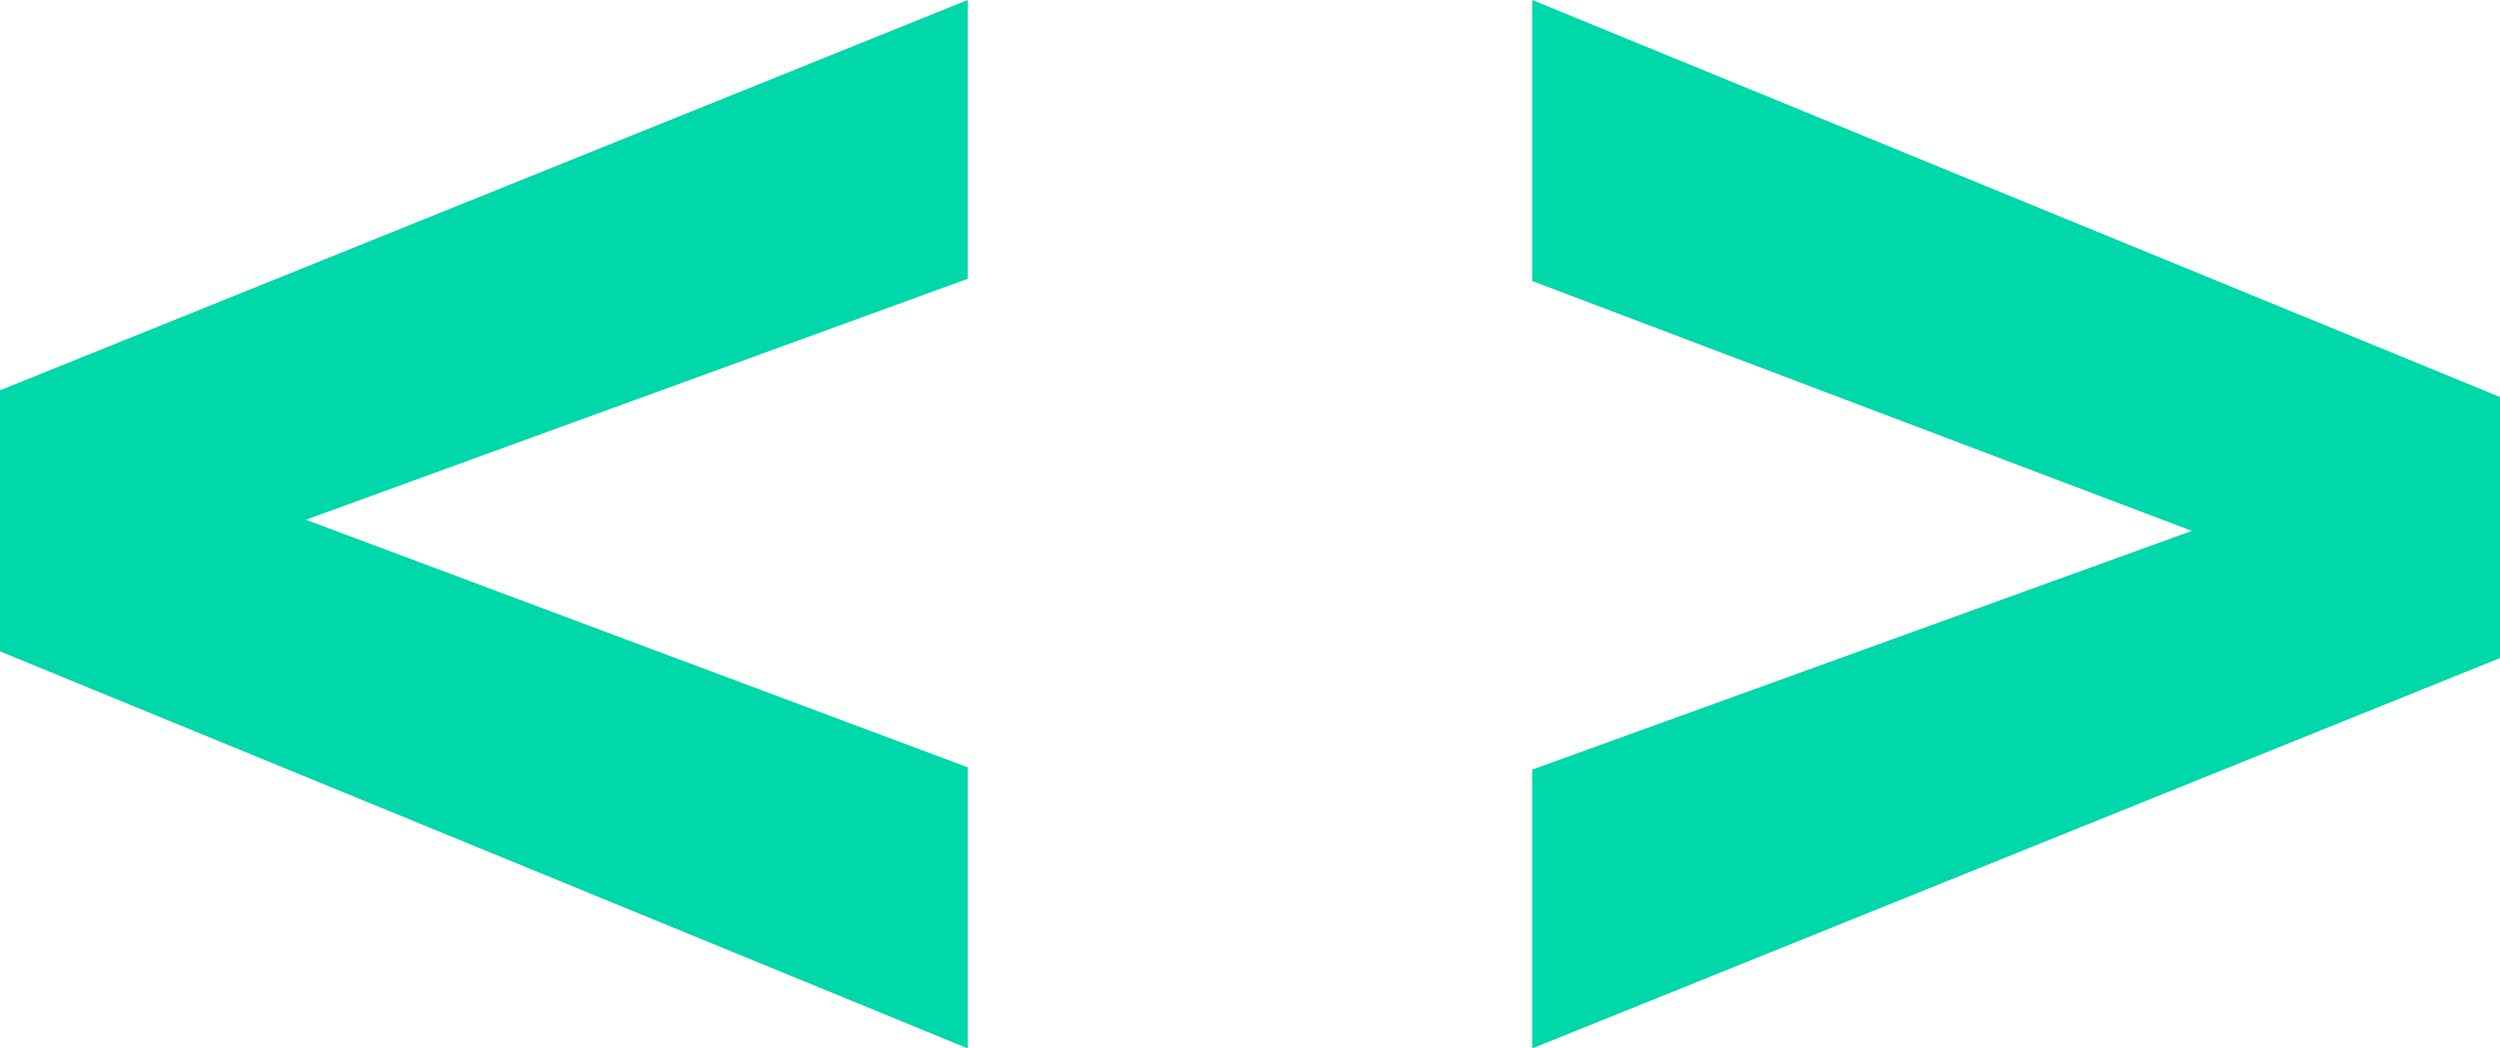 <svg width="31" height="13" viewBox="0 0 31 13" xmlns="http://www.w3.org/2000/svg">
    <g fill-rule="nonzero" fill="#00D8AA">
        <path d="M0 8.077 12 13V9.515l-8.208-3.07L12 3.457V0L0 4.84zM31 4.923 19 0v3.485l8.18 3.098L19 9.543V13l12-4.84z"/>
    </g>
</svg>

